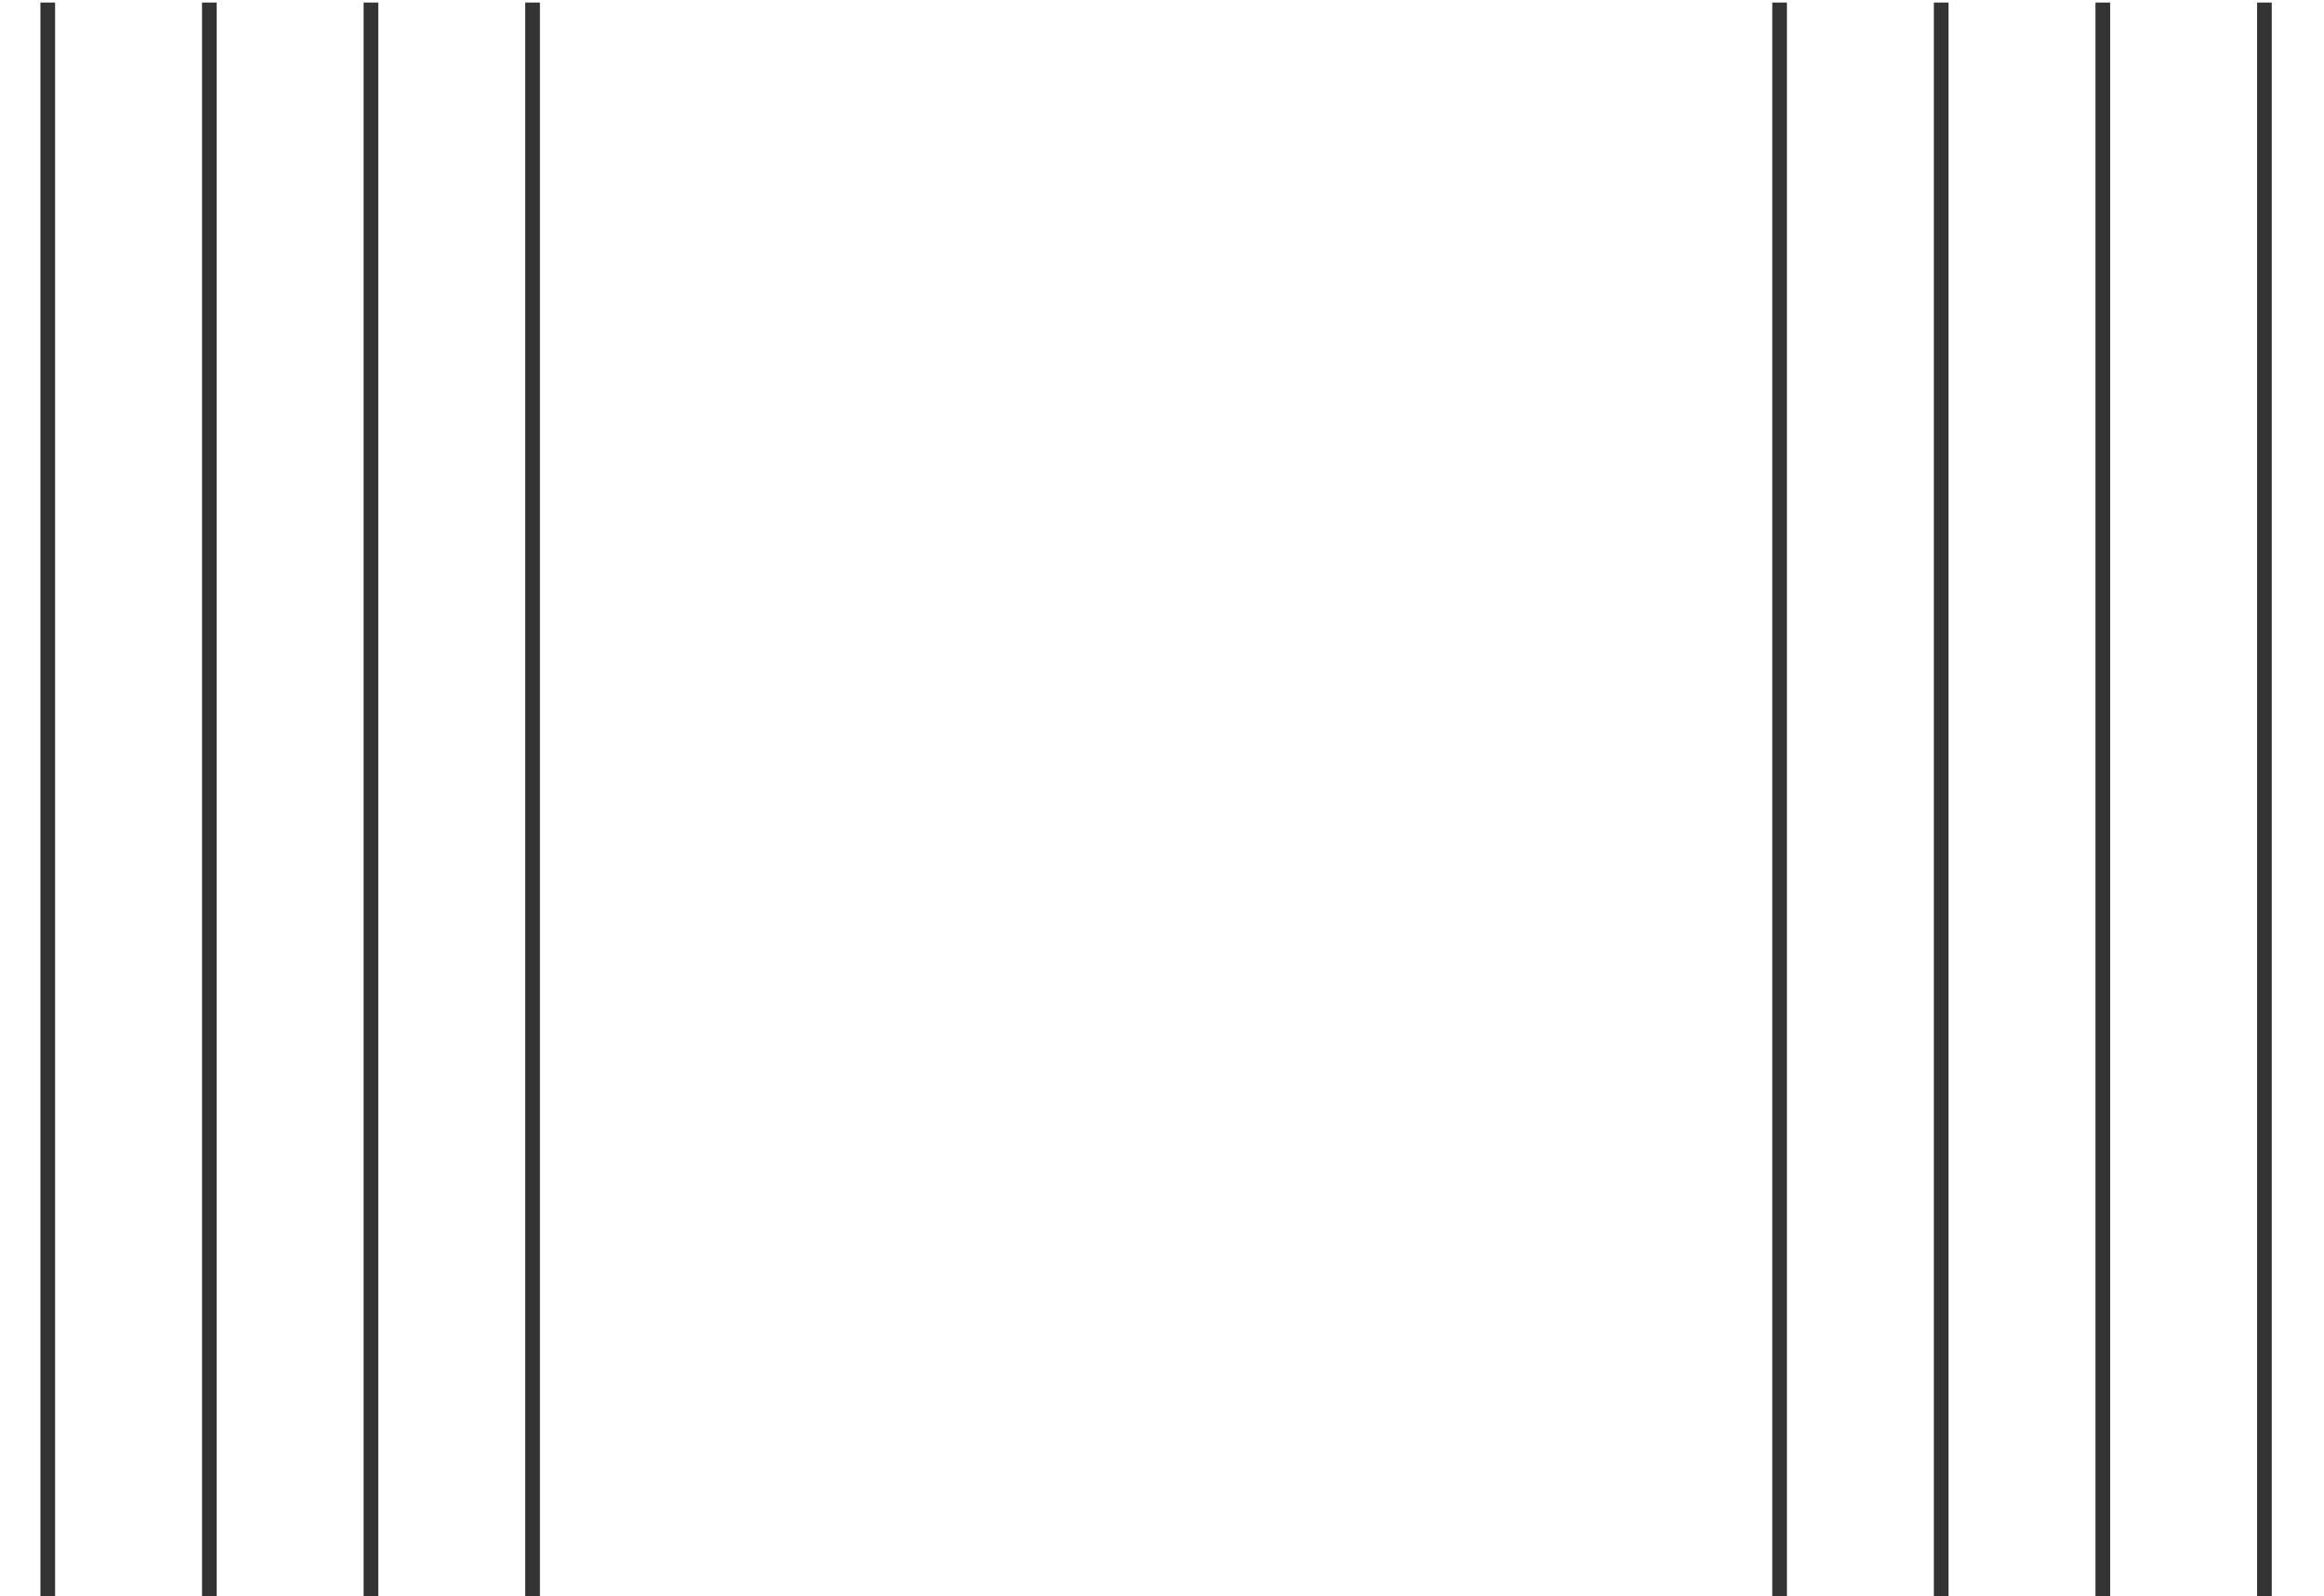 <svg xmlns="http://www.w3.org/2000/svg" xmlns:xlink="http://www.w3.org/1999/xlink" width="115" height="79" viewBox="0 0 115 79">
  <defs>
    <clipPath id="clip-path">
      <rect id="長方形_4288" data-name="長方形 4288" width="115" height="79" transform="translate(973 1777)" fill="none"/>
    </clipPath>
  </defs>
  <g id="マスクグループ_96" data-name="マスクグループ 96" transform="translate(-973 -1777)" clip-path="url(#clip-path)">
    <g id="グループ_15130" data-name="グループ 15130" transform="translate(975 1777.127)">
      <g id="グループ_4064" data-name="グループ 4064">
        <path id="パス_1194" data-name="パス 1194" d="M55.207,213.144A55.269,55.269,0,0,1,0,157.936V0H.726V157.936a54.482,54.482,0,0,0,108.963,0V0h.726V157.936A55.269,55.269,0,0,1,55.207,213.144Z" fill="#333"/>
      </g>
      <g id="グループ_4065" data-name="グループ 4065" transform="translate(7.996)">
        <path id="パス_1195" data-name="パス 1195" d="M47.211,205.146A47.264,47.264,0,0,1,0,157.936V0H.726V157.936a46.485,46.485,0,0,0,92.97,0V0h.726V157.936A47.263,47.263,0,0,1,47.211,205.146Z" fill="#333"/>
      </g>
      <g id="グループ_4066" data-name="グループ 4066" transform="translate(15.993)">
        <path id="パス_1196" data-name="パス 1196" d="M39.214,197.15A39.258,39.258,0,0,1,0,157.936V0H.726V157.936a38.488,38.488,0,1,0,76.975,0V0h.726V157.936A39.257,39.257,0,0,1,39.214,197.15Z" transform="translate(0)" fill="#333"/>
      </g>
      <g id="グループ_4067" data-name="グループ 4067" transform="translate(23.991)">
        <path id="パス_1197" data-name="パス 1197" d="M31.217,189.153A31.252,31.252,0,0,1,0,157.936V0H.726V157.936a30.491,30.491,0,1,0,60.981,0V0h.726V157.936A31.252,31.252,0,0,1,31.217,189.153Z" fill="#333"/>
      </g>
    </g>
  </g>
</svg>
